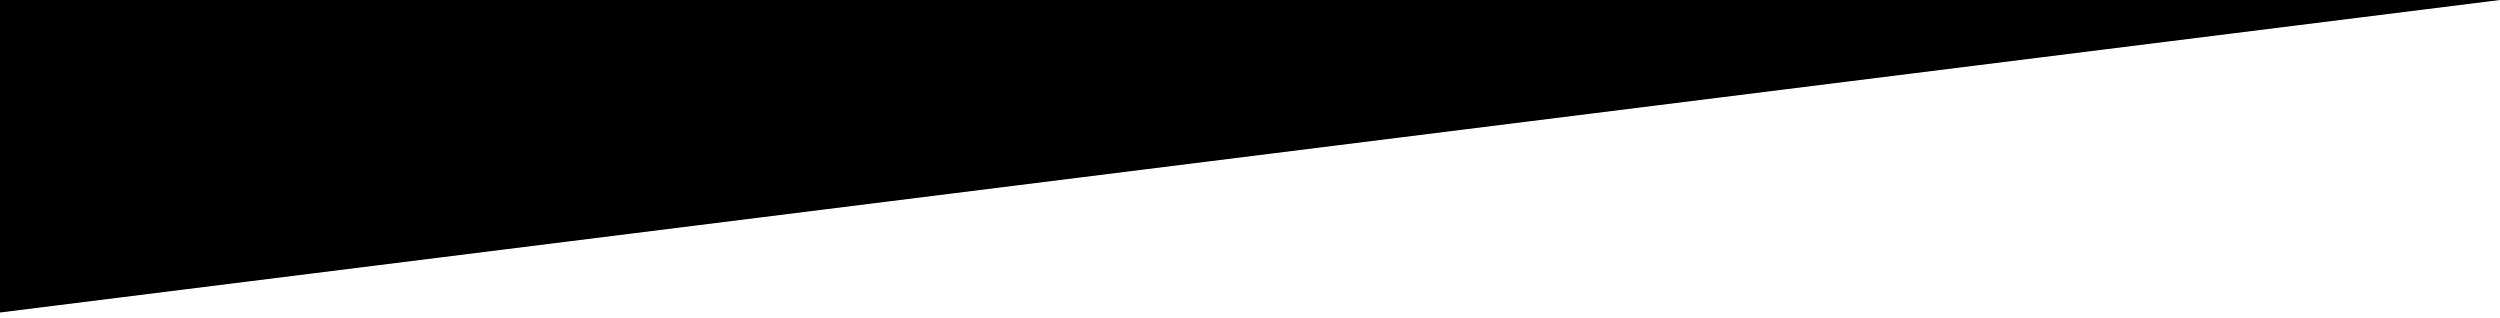 <?xml version="1.0" encoding="utf-8"?>
<!-- Generator: Adobe Illustrator 27.9.4, SVG Export Plug-In . SVG Version: 9.03 Build 54784)  -->
<svg version="1.1" id="レイヤー_1" xmlns="http://www.w3.org/2000/svg" xmlns:xlink="http://www.w3.org/1999/xlink" x="0px"
	 y="0px" viewBox="0 0 1464 186.5" style="enable-background:new 0 0 1464 186.5;" xml:space="preserve">
<g>
	<polygon points="0,0 0,183 1464,0 	"/>
</g>
</svg>
